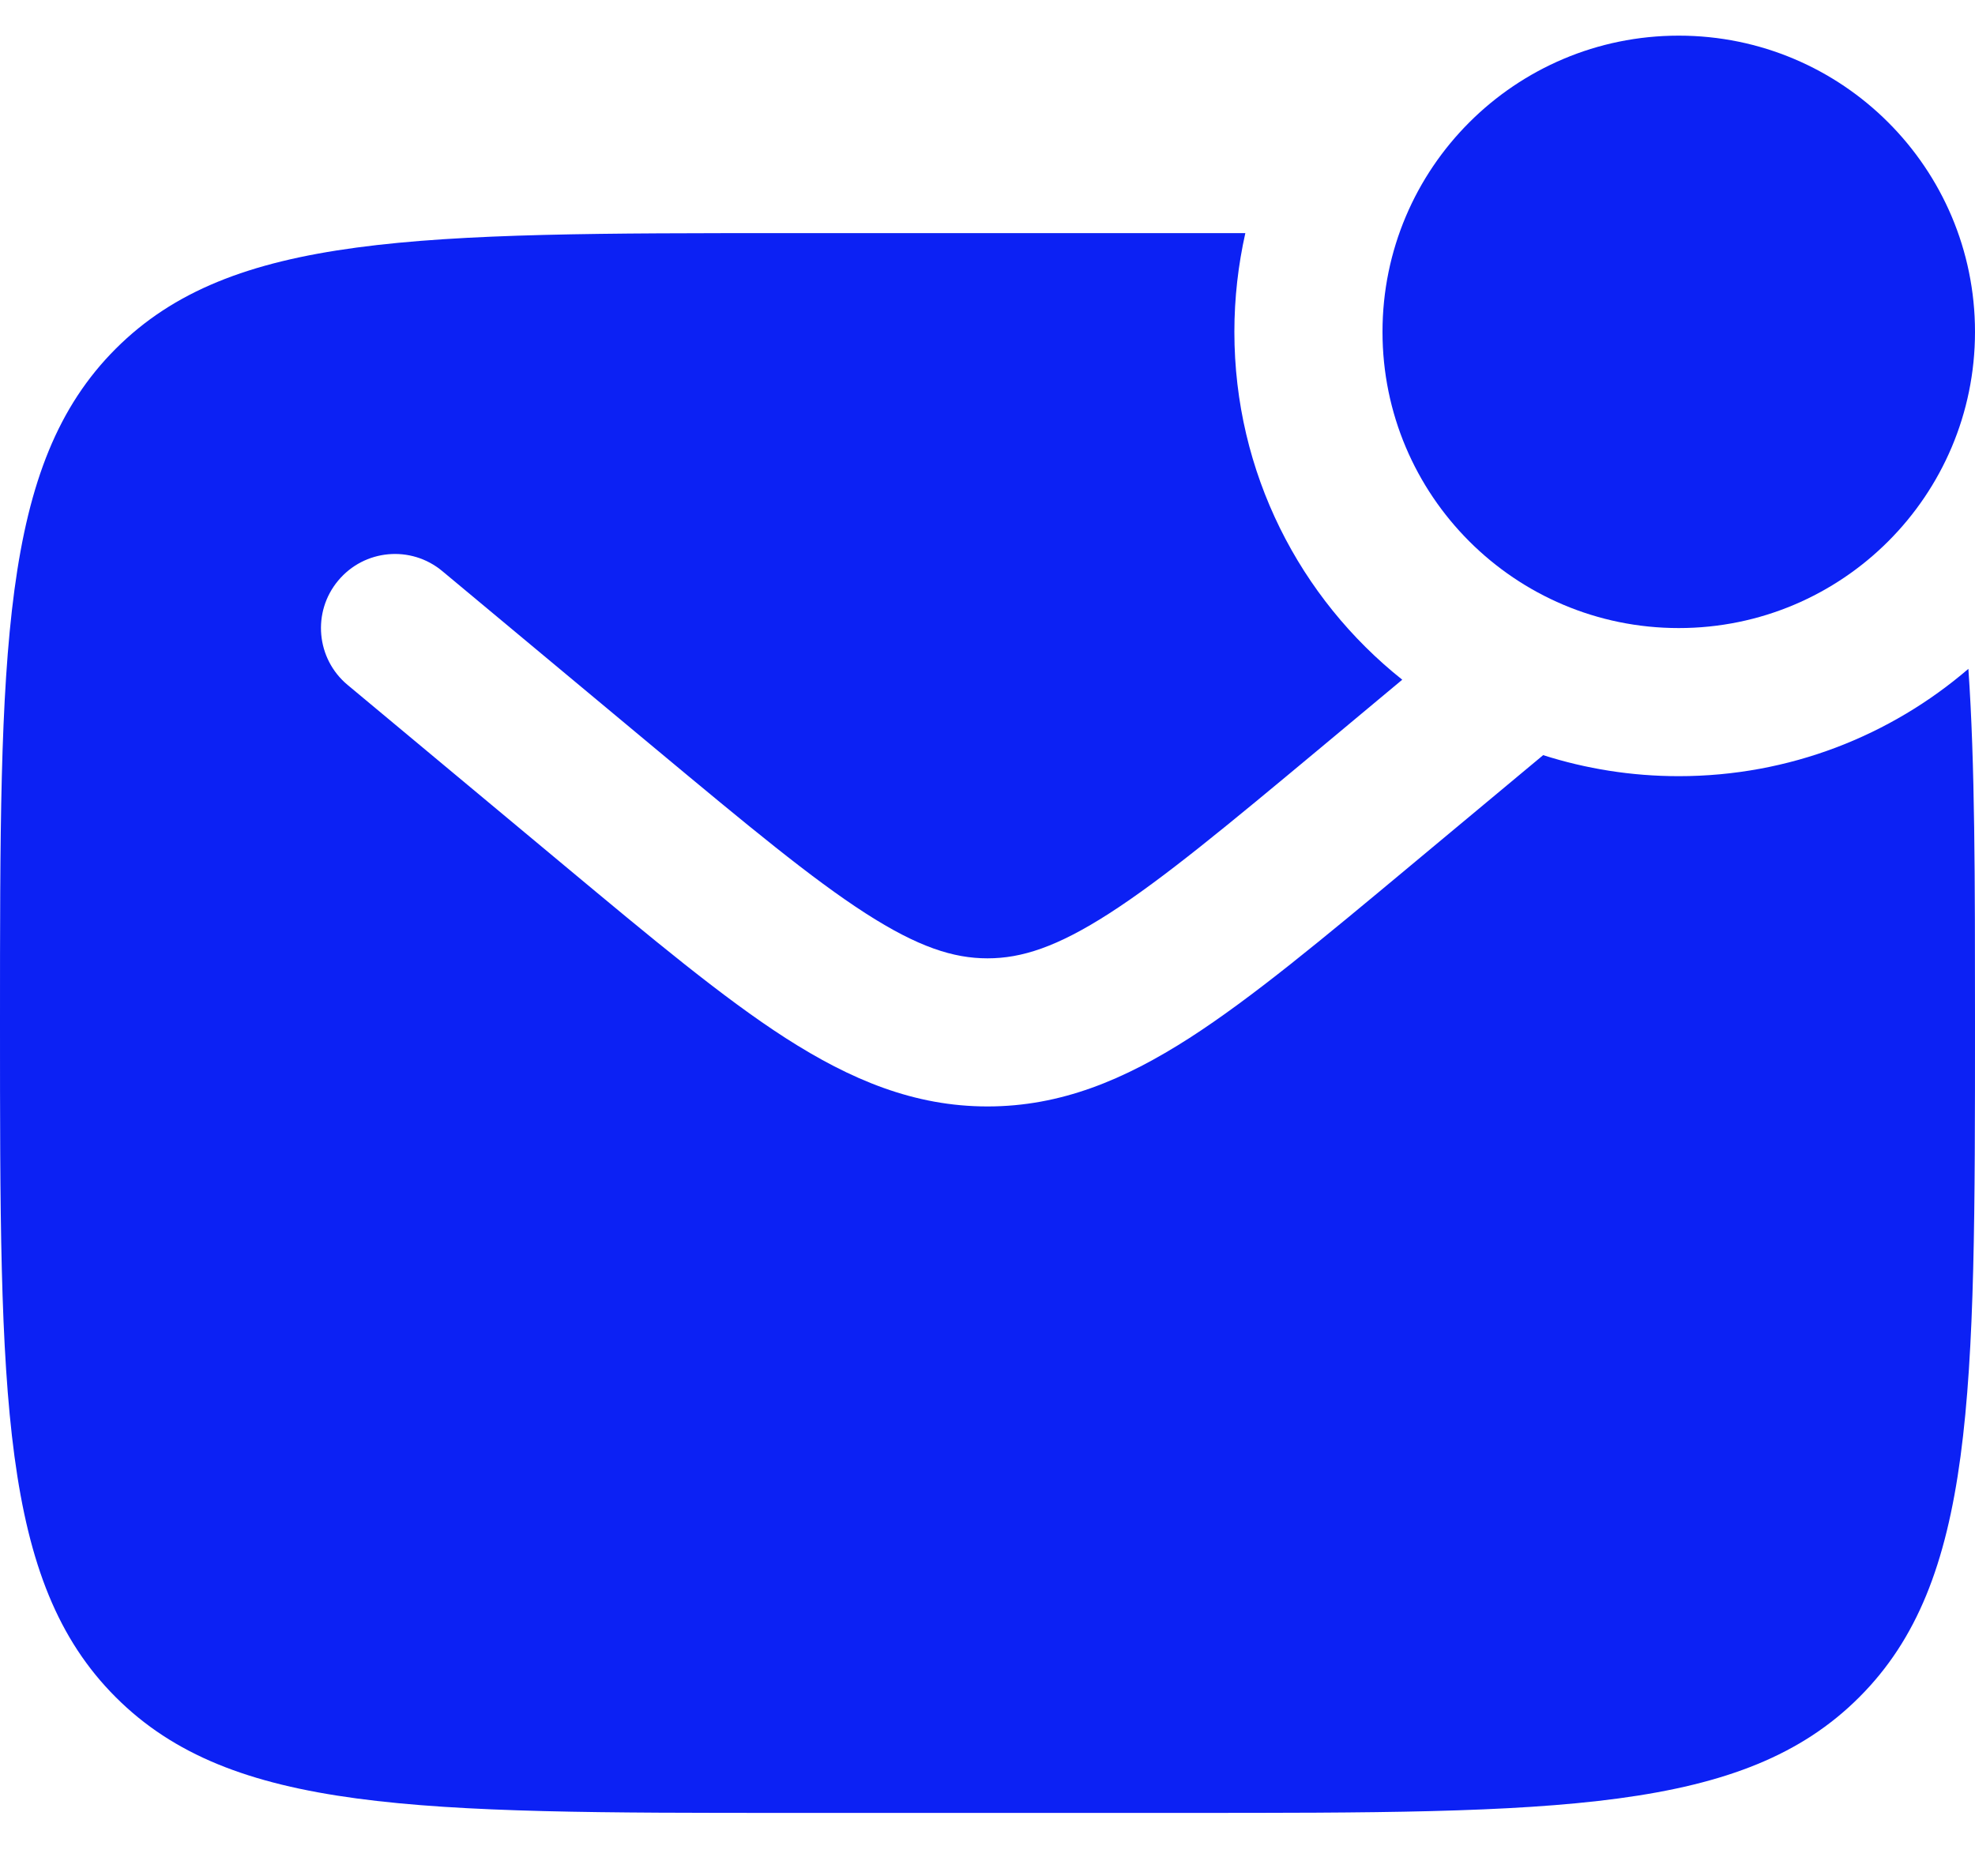 <svg width="20" height="19" viewBox="0 0 20 19" fill="none" xmlns="http://www.w3.org/2000/svg">
<path d="M20 3.361C20 5.018 18.657 6.361 17 6.361C15.343 6.361 14 5.018 14 3.361C14 1.704 15.343 0.361 17 0.361C18.657 0.361 20 1.704 20 3.361Z" fill="#0C21F4"/>
<path fill-rule="evenodd" clip-rule="evenodd" d="M12 2.361H8C4.229 2.361 2.343 2.361 1.172 3.532C0 4.704 0 6.59 0 10.361C0 14.132 0 16.018 1.172 17.189C2.343 18.361 4.229 18.361 8 18.361H12C15.771 18.361 17.657 18.361 18.828 17.189C20 16.018 20 14.132 20 10.361C20 8.907 20 7.734 19.933 6.774C19.145 7.451 18.12 7.861 17 7.861C16.521 7.861 16.06 7.786 15.627 7.648L14.284 8.767C13.397 9.506 12.679 10.105 12.045 10.513C11.384 10.937 10.741 11.206 10 11.206C9.259 11.206 8.616 10.937 7.955 10.513C7.321 10.105 6.603 9.506 5.716 8.767L3.52 6.937C3.202 6.672 3.159 6.199 3.424 5.881C3.689 5.562 4.162 5.519 4.48 5.785L6.639 7.584C7.572 8.361 8.22 8.899 8.767 9.251C9.296 9.591 9.655 9.706 10 9.706C10.345 9.706 10.704 9.591 11.233 9.251C11.78 8.899 12.428 8.361 13.361 7.584L14.2 6.884C13.164 6.06 12.5 4.788 12.5 3.361C12.5 3.017 12.539 2.683 12.611 2.361C12.413 2.361 12.21 2.361 12 2.361Z" fill="#0C21F4"/>
</svg>
